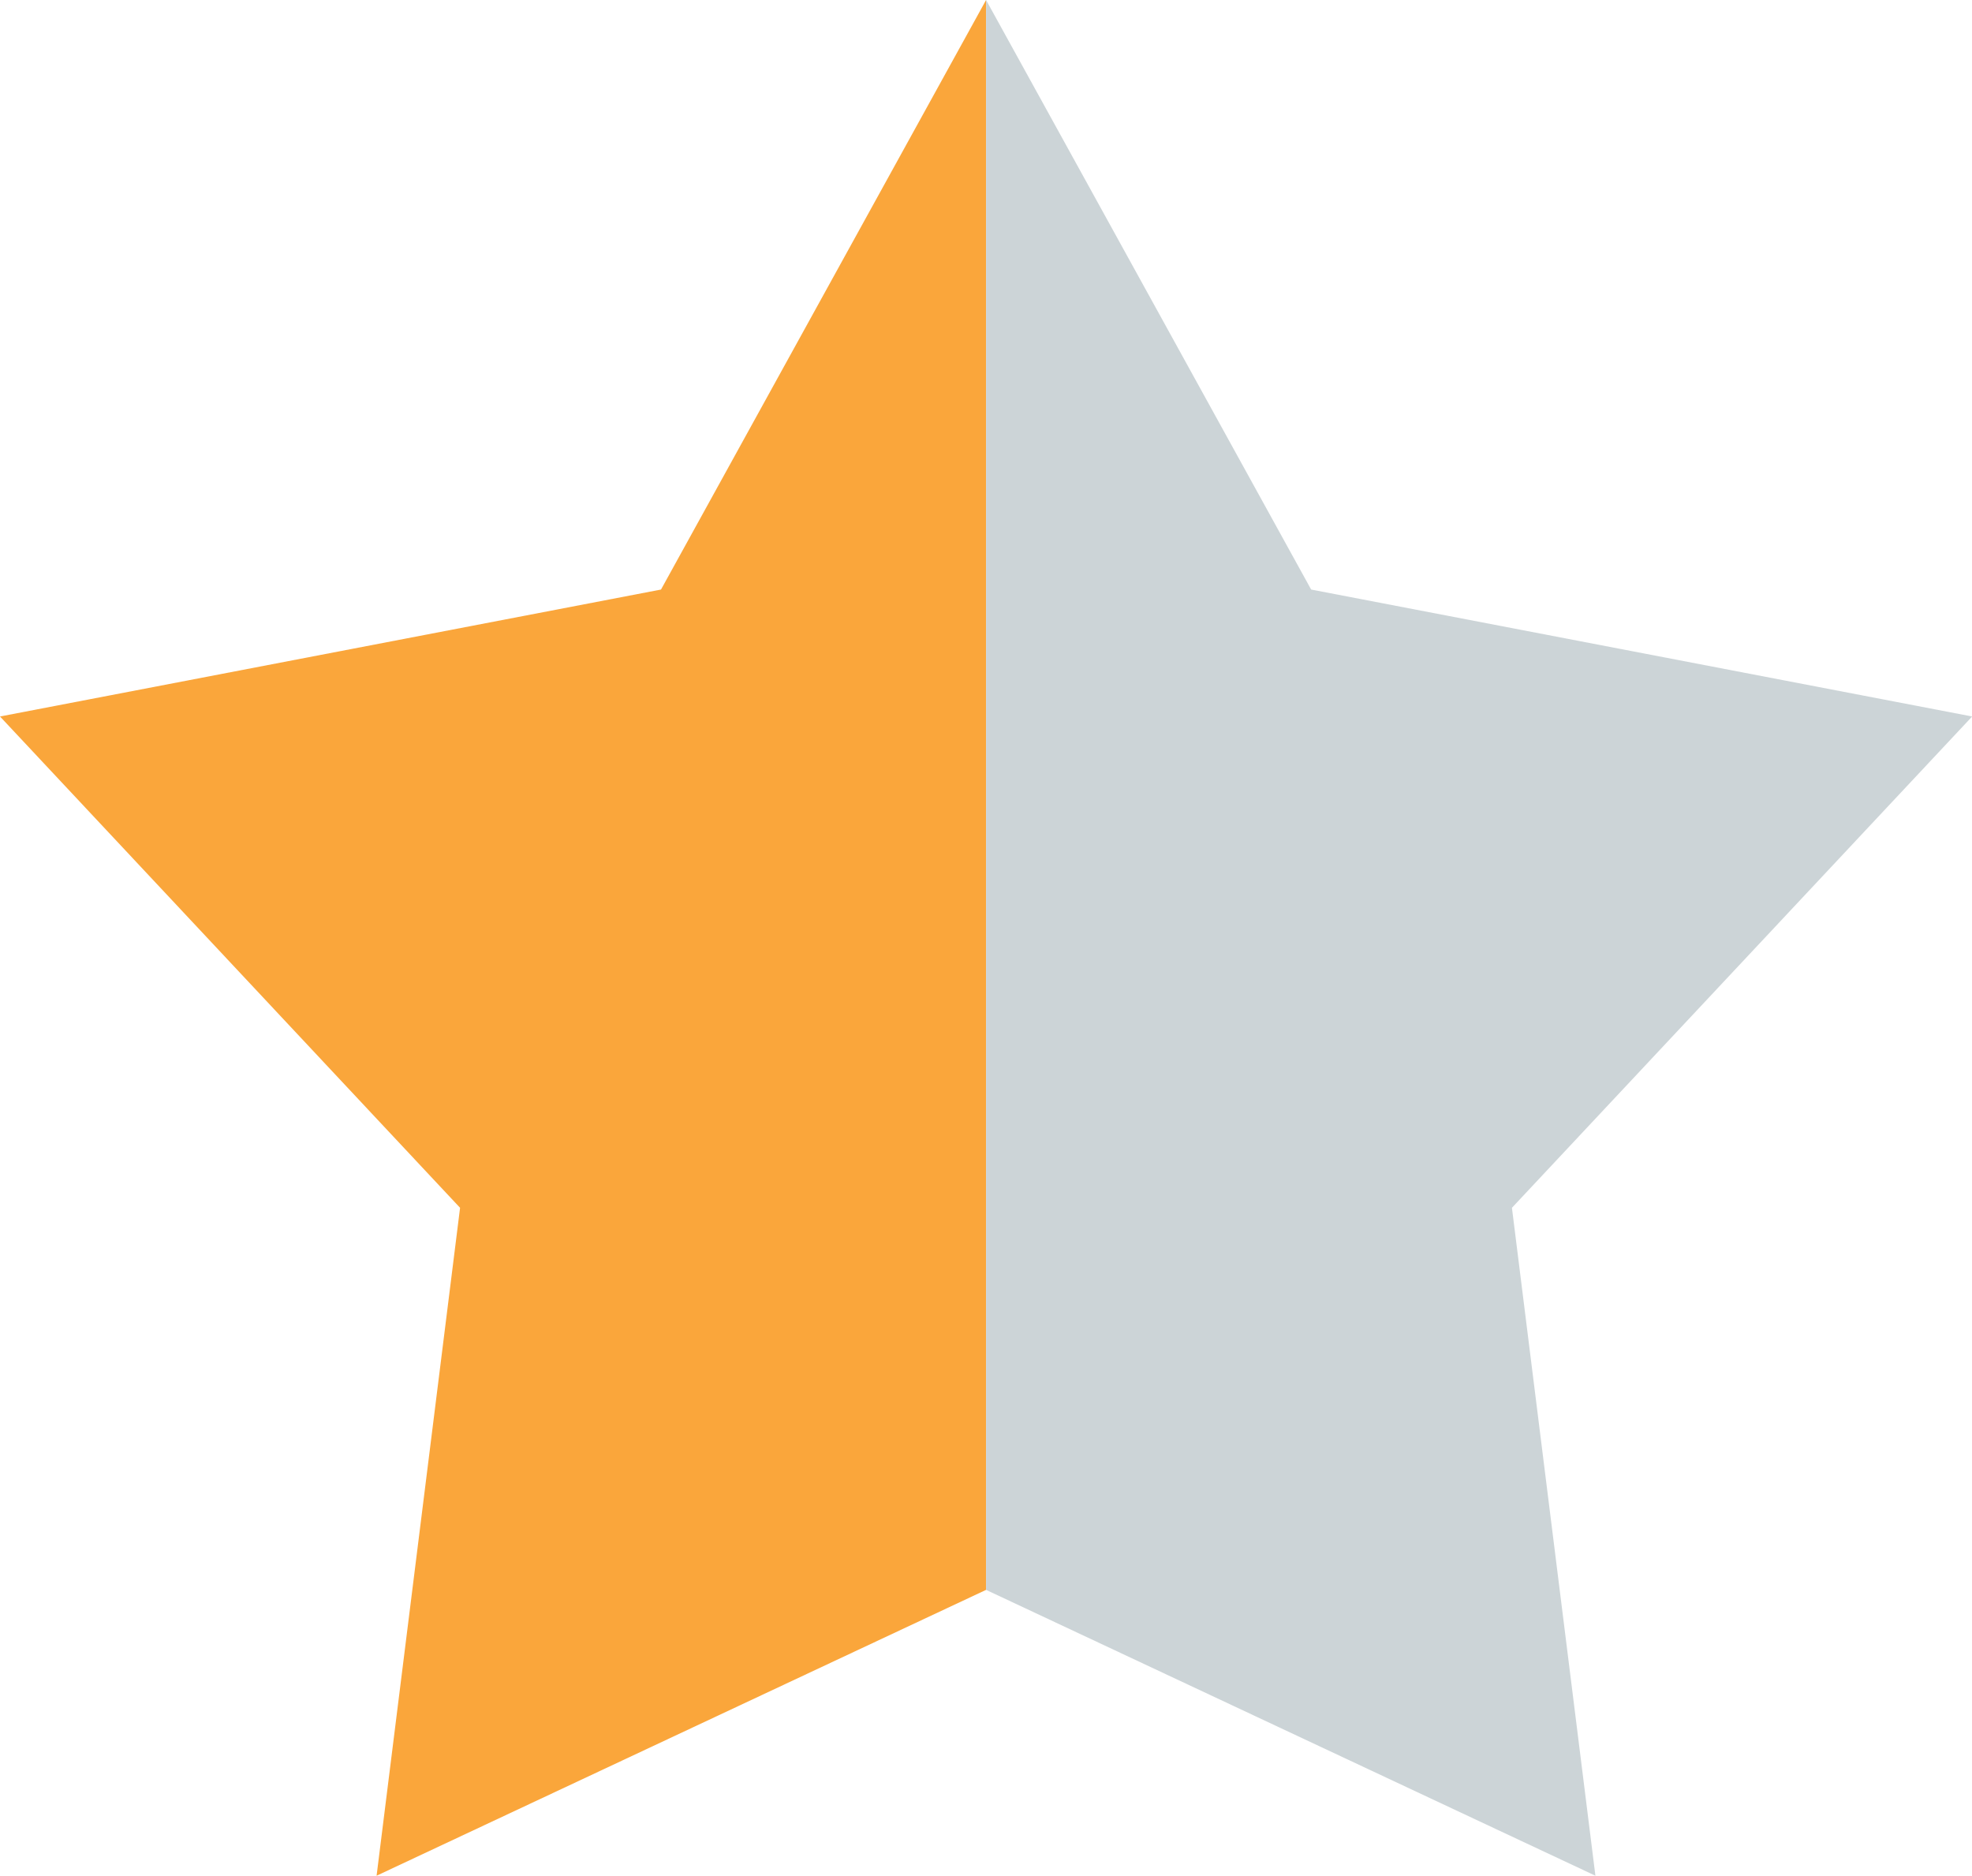 <?xml version="1.0" encoding="iso-8859-1"?>
<!-- Generator: Adobe Illustrator 19.2.1, SVG Export Plug-In . SVG Version: 6.00 Build 0)  -->
<svg version="1.1" id="Layer_1" xmlns="http://www.w3.org/2000/svg" xmlns:xlink="http://www.w3.org/1999/xlink" x="0px" y="0px"
	 viewBox="0 0 12.709 12.087" style="enable-background:new 0 0 12.709 12.087;" xml:space="preserve">
<polygon style="fill:#FAA63B;" points="6.355,10.245 6.355,0 4.26,3.799 0,4.617 2.965,7.783 2.427,12.087 "/>
<polygon style="fill:#CCD4D7;" points="12.71,4.617 8.45,3.799 6.355,0 6.355,10.245 10.282,12.087 9.744,7.783 "/>
</svg>
